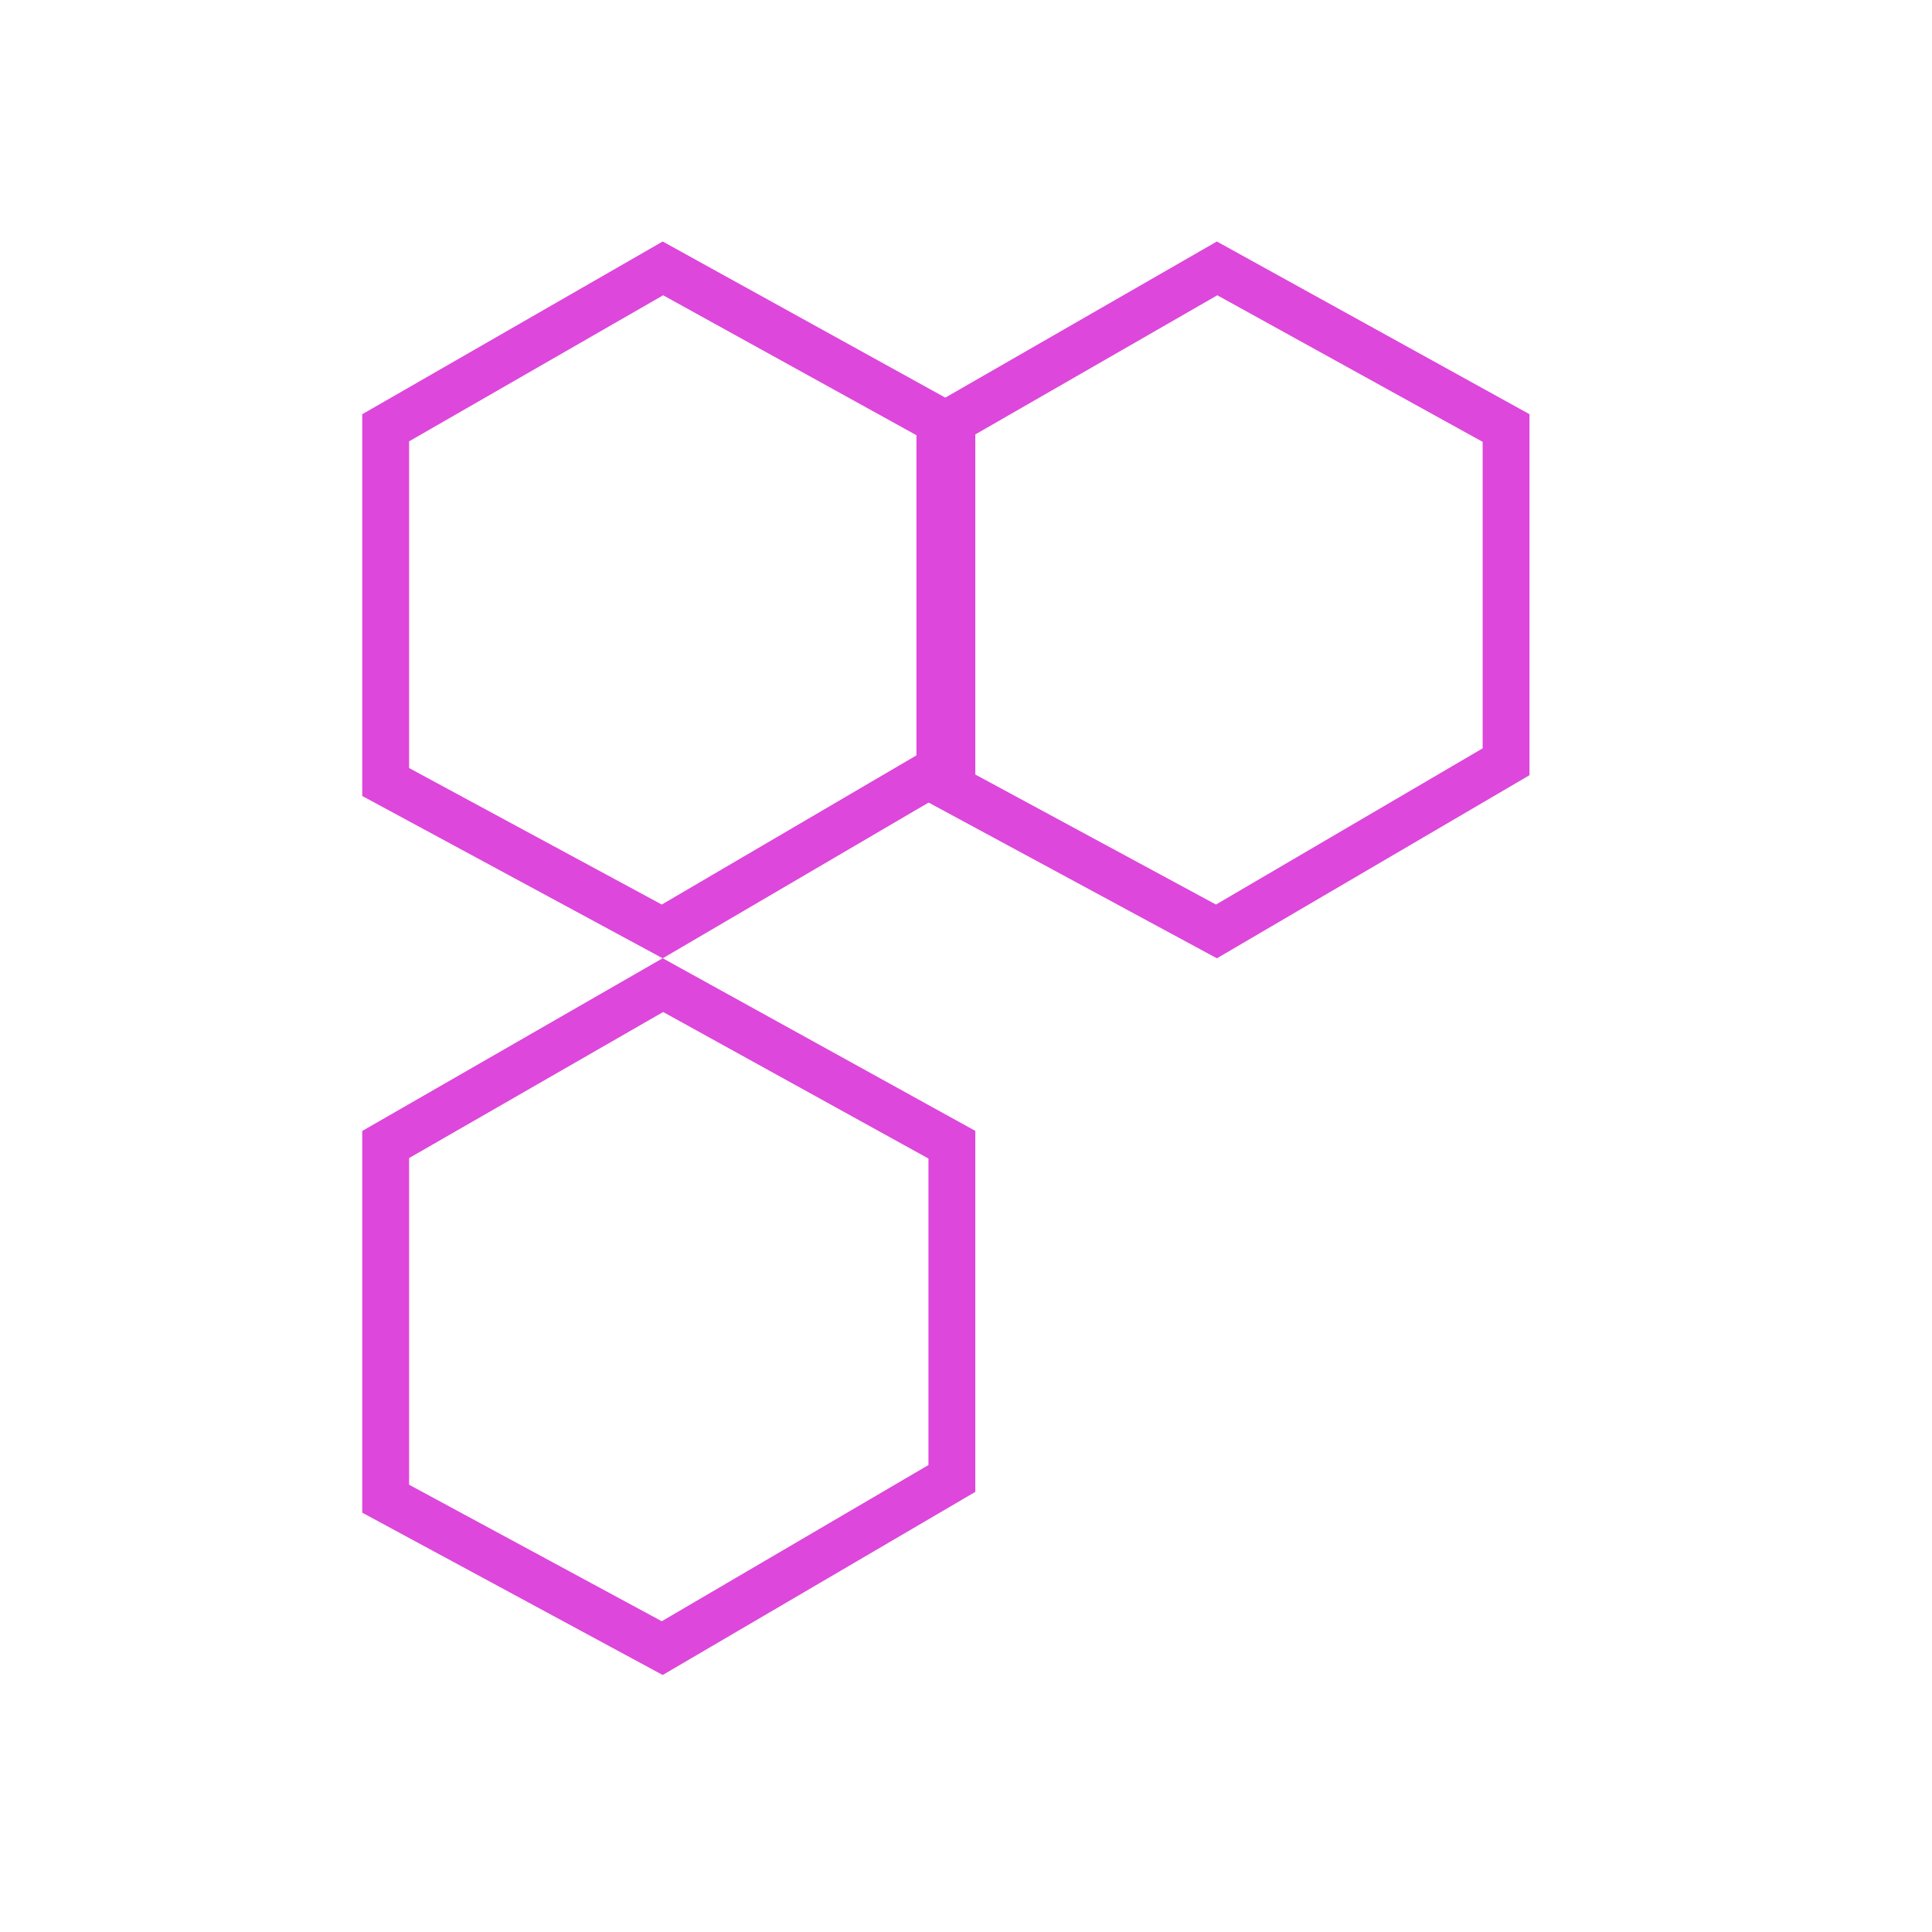 <svg width="48" height="48" viewBox="0 0 48 48" fill="none" xmlns="http://www.w3.org/2000/svg">
<path d="M23.649 28.44V36.732L16.453 40.947L9.582 37.235V28.435L16.47 24.475L23.649 28.44Z" stroke="#DD47DB" stroke-width="1.164"/>
<path d="M23.649 10.634V18.926L16.453 23.141L9.582 19.429V10.628L16.47 6.668L23.649 10.634Z" stroke="#DD47DB" stroke-width="1.164"/>
<path d="M37.418 10.634V18.926L30.222 23.141L23.351 19.429V10.628L30.238 6.668L37.418 10.634Z" stroke="#DD47DB" stroke-width="1.164"/>
</svg>
